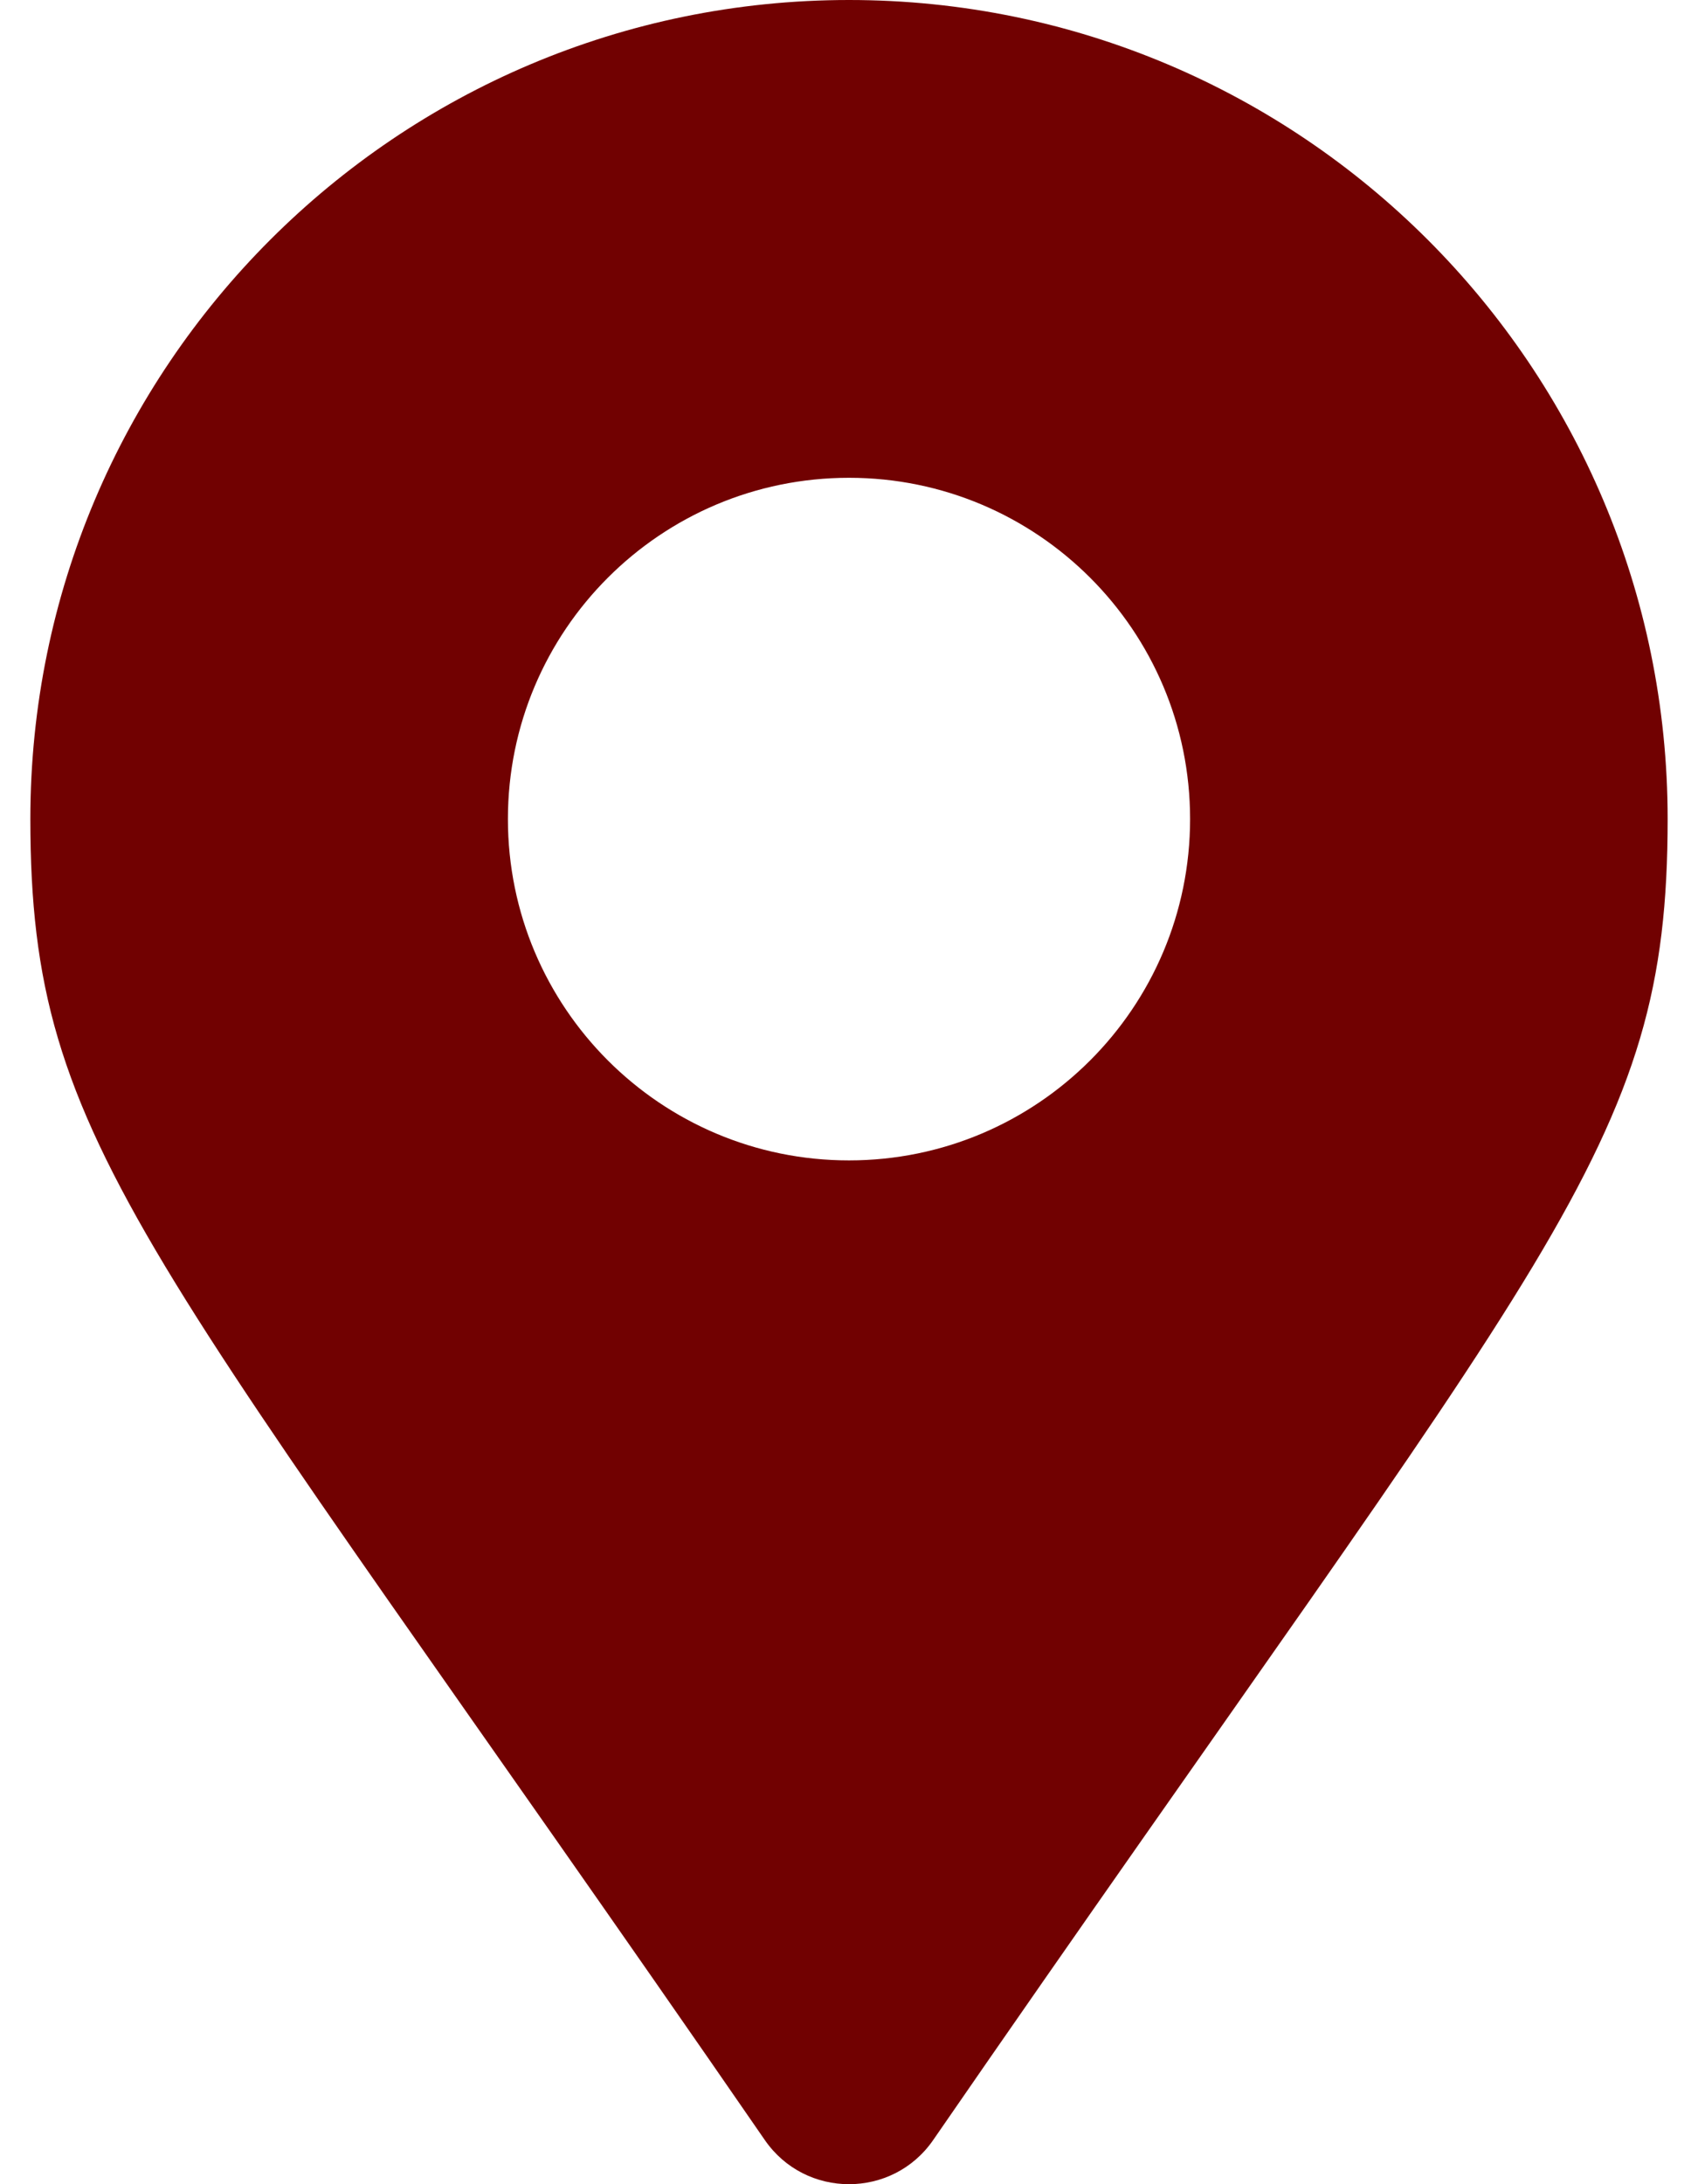 <?xml version="1.0" encoding="UTF-8"?> <svg xmlns="http://www.w3.org/2000/svg" viewBox="0 0 16.00 20.57"><path fill="#710101" stroke="none" fill-opacity="1" stroke-width="1" stroke-opacity="1" id="tSvg1778ac7b7c9" title="Path 1" d="M7.207 20.156C1.369 11.693 0.286 10.825 0.286 7.714C0.286 3.454 3.74 0 8 0C12.261 0 15.714 3.454 15.714 7.714C15.714 10.825 14.631 11.693 8.793 20.156C8.41 20.71 7.59 20.71 7.207 20.156ZM8 10.929C9.775 10.929 11.214 9.489 11.214 7.714C11.214 5.939 9.775 4.5 8 4.5C6.225 4.5 4.786 5.939 4.786 7.714C4.786 9.489 6.225 10.929 8 10.929Z"></path></svg> 